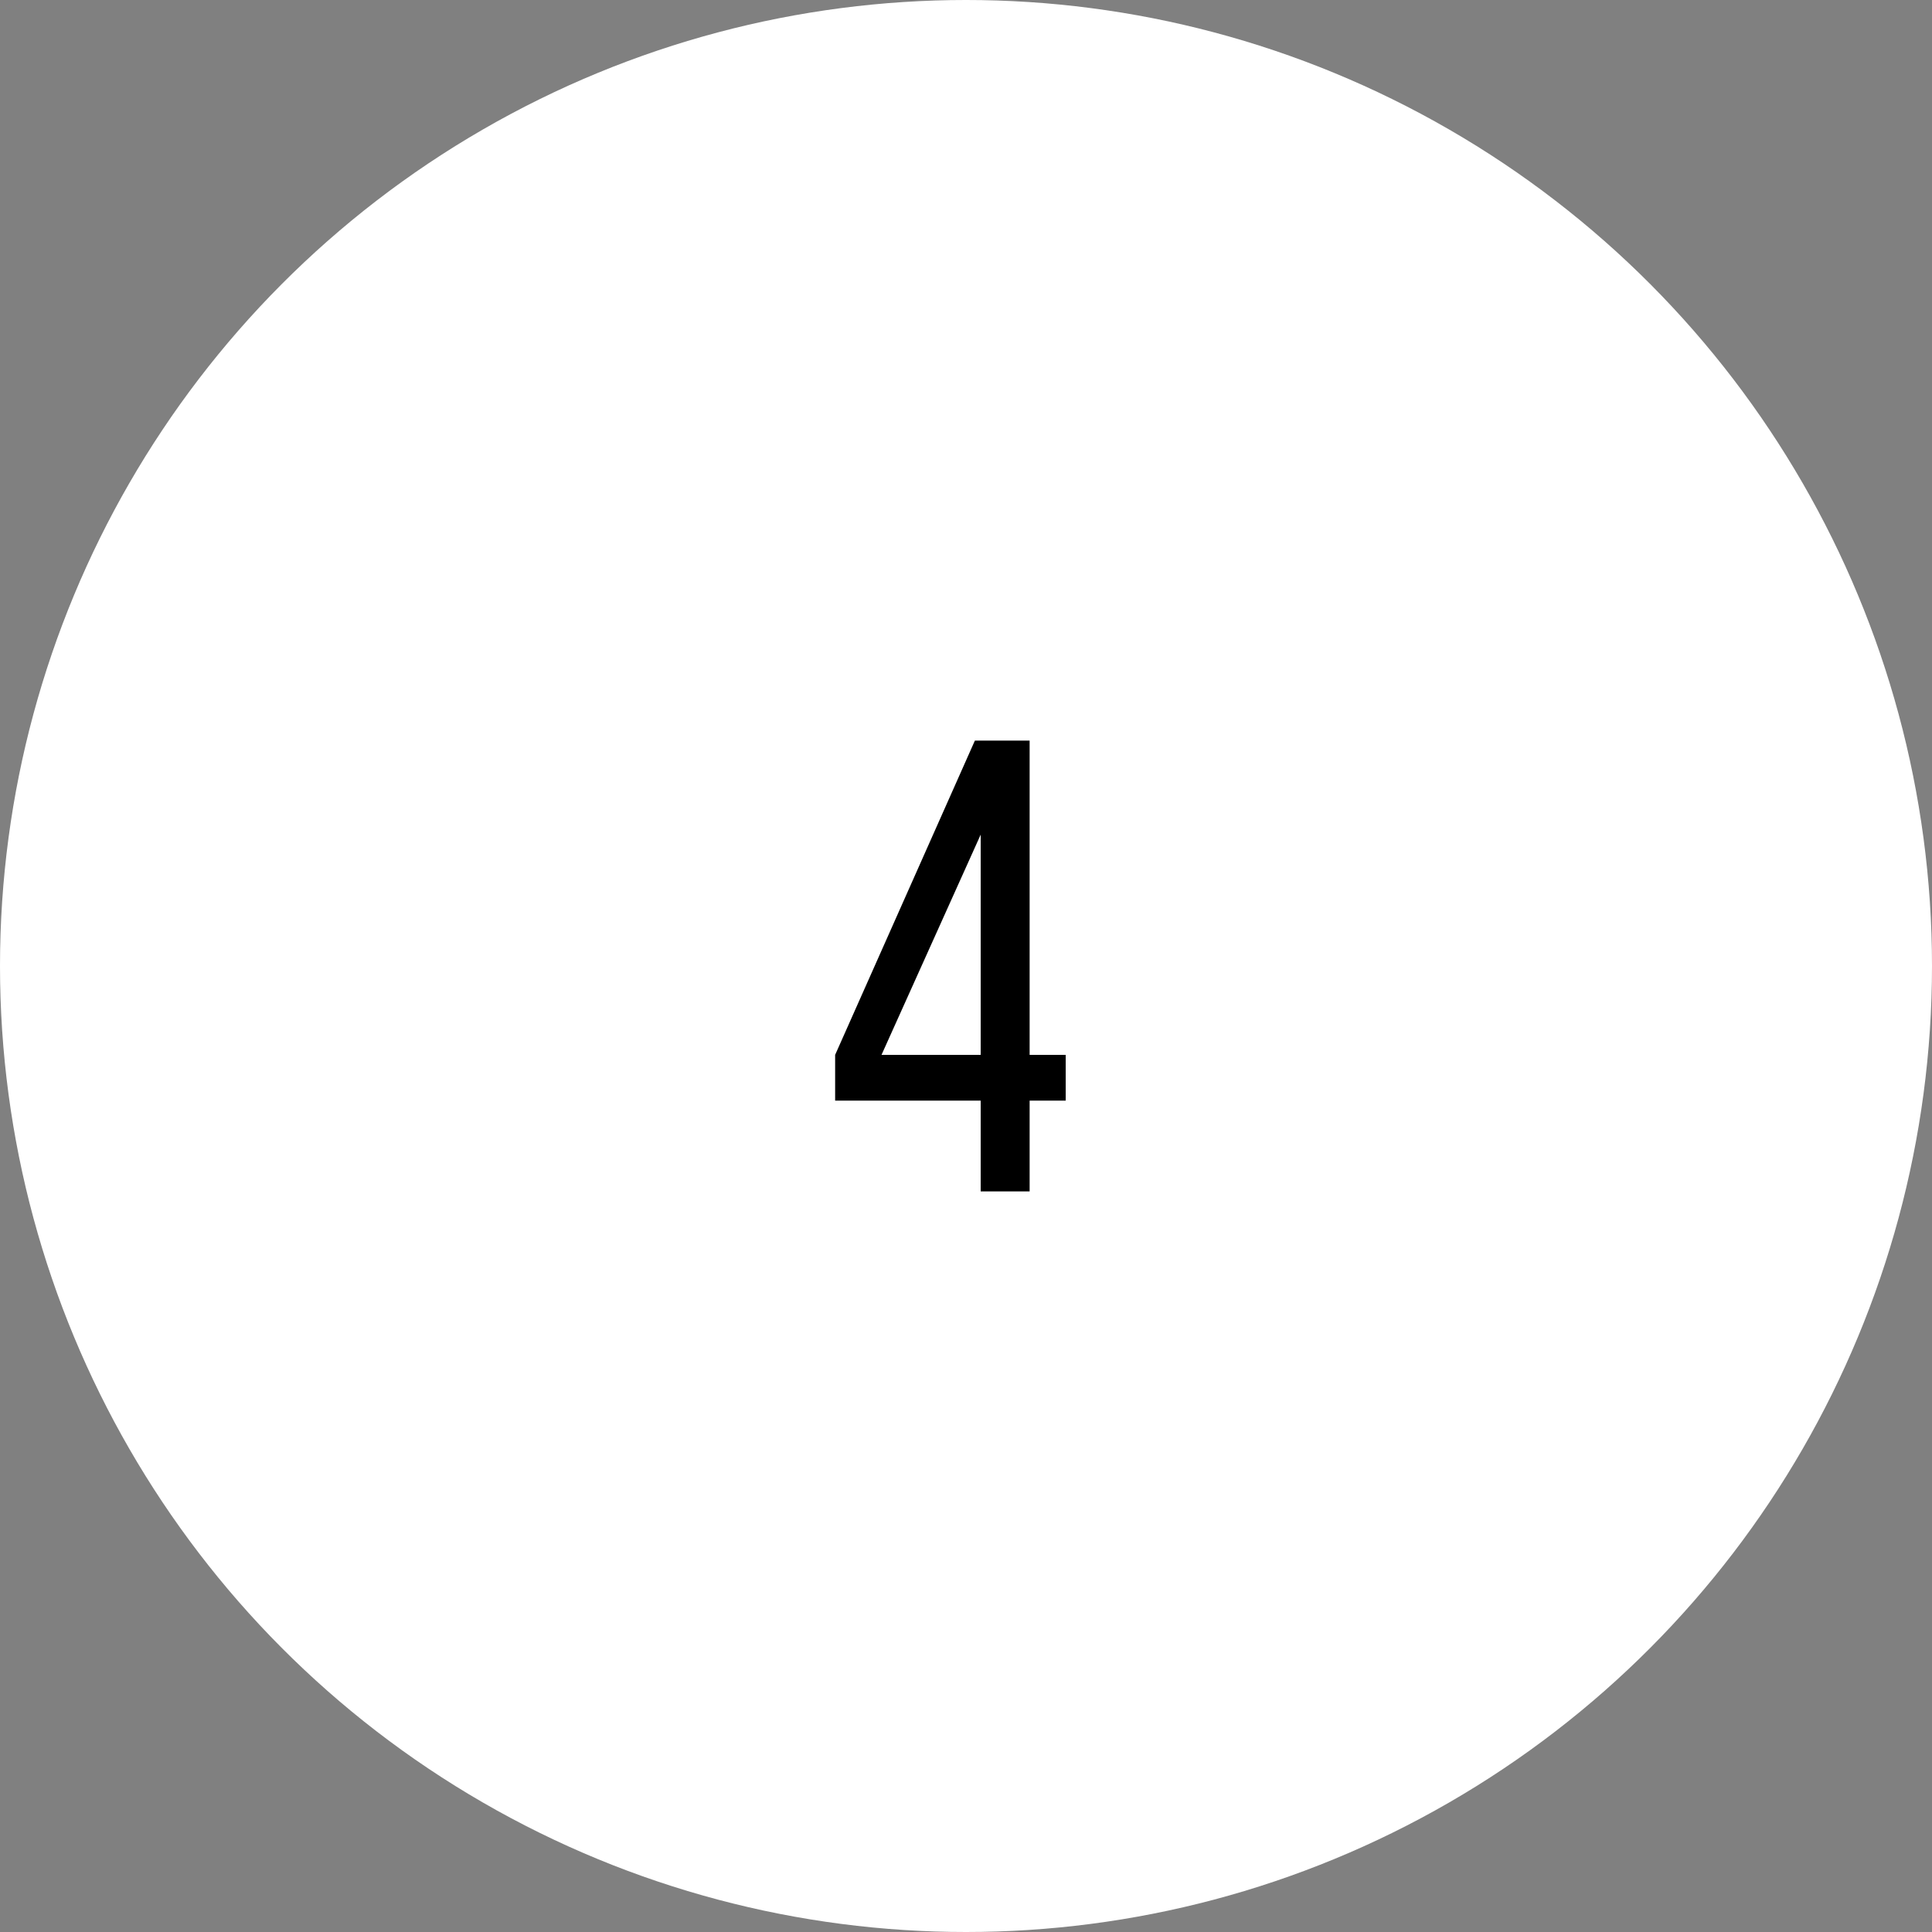 <?xml version="1.0" encoding="UTF-8"?> <svg xmlns="http://www.w3.org/2000/svg" width="60" height="60" viewBox="0 0 60 60" fill="none"><rect x="0" y="0" width="60" height="60" fill="#808080" stroke="none"/> <circle cx="30" cy="30" r="30" fill="white"></circle> <path d="M33.096 34.18H31.976V37H30.456V34.18H25.936V32.76L30.276 23H31.976V32.76H33.096V34.18ZM30.456 25.92L27.376 32.76H30.456V25.92Z" fill="black"></path> </svg> 